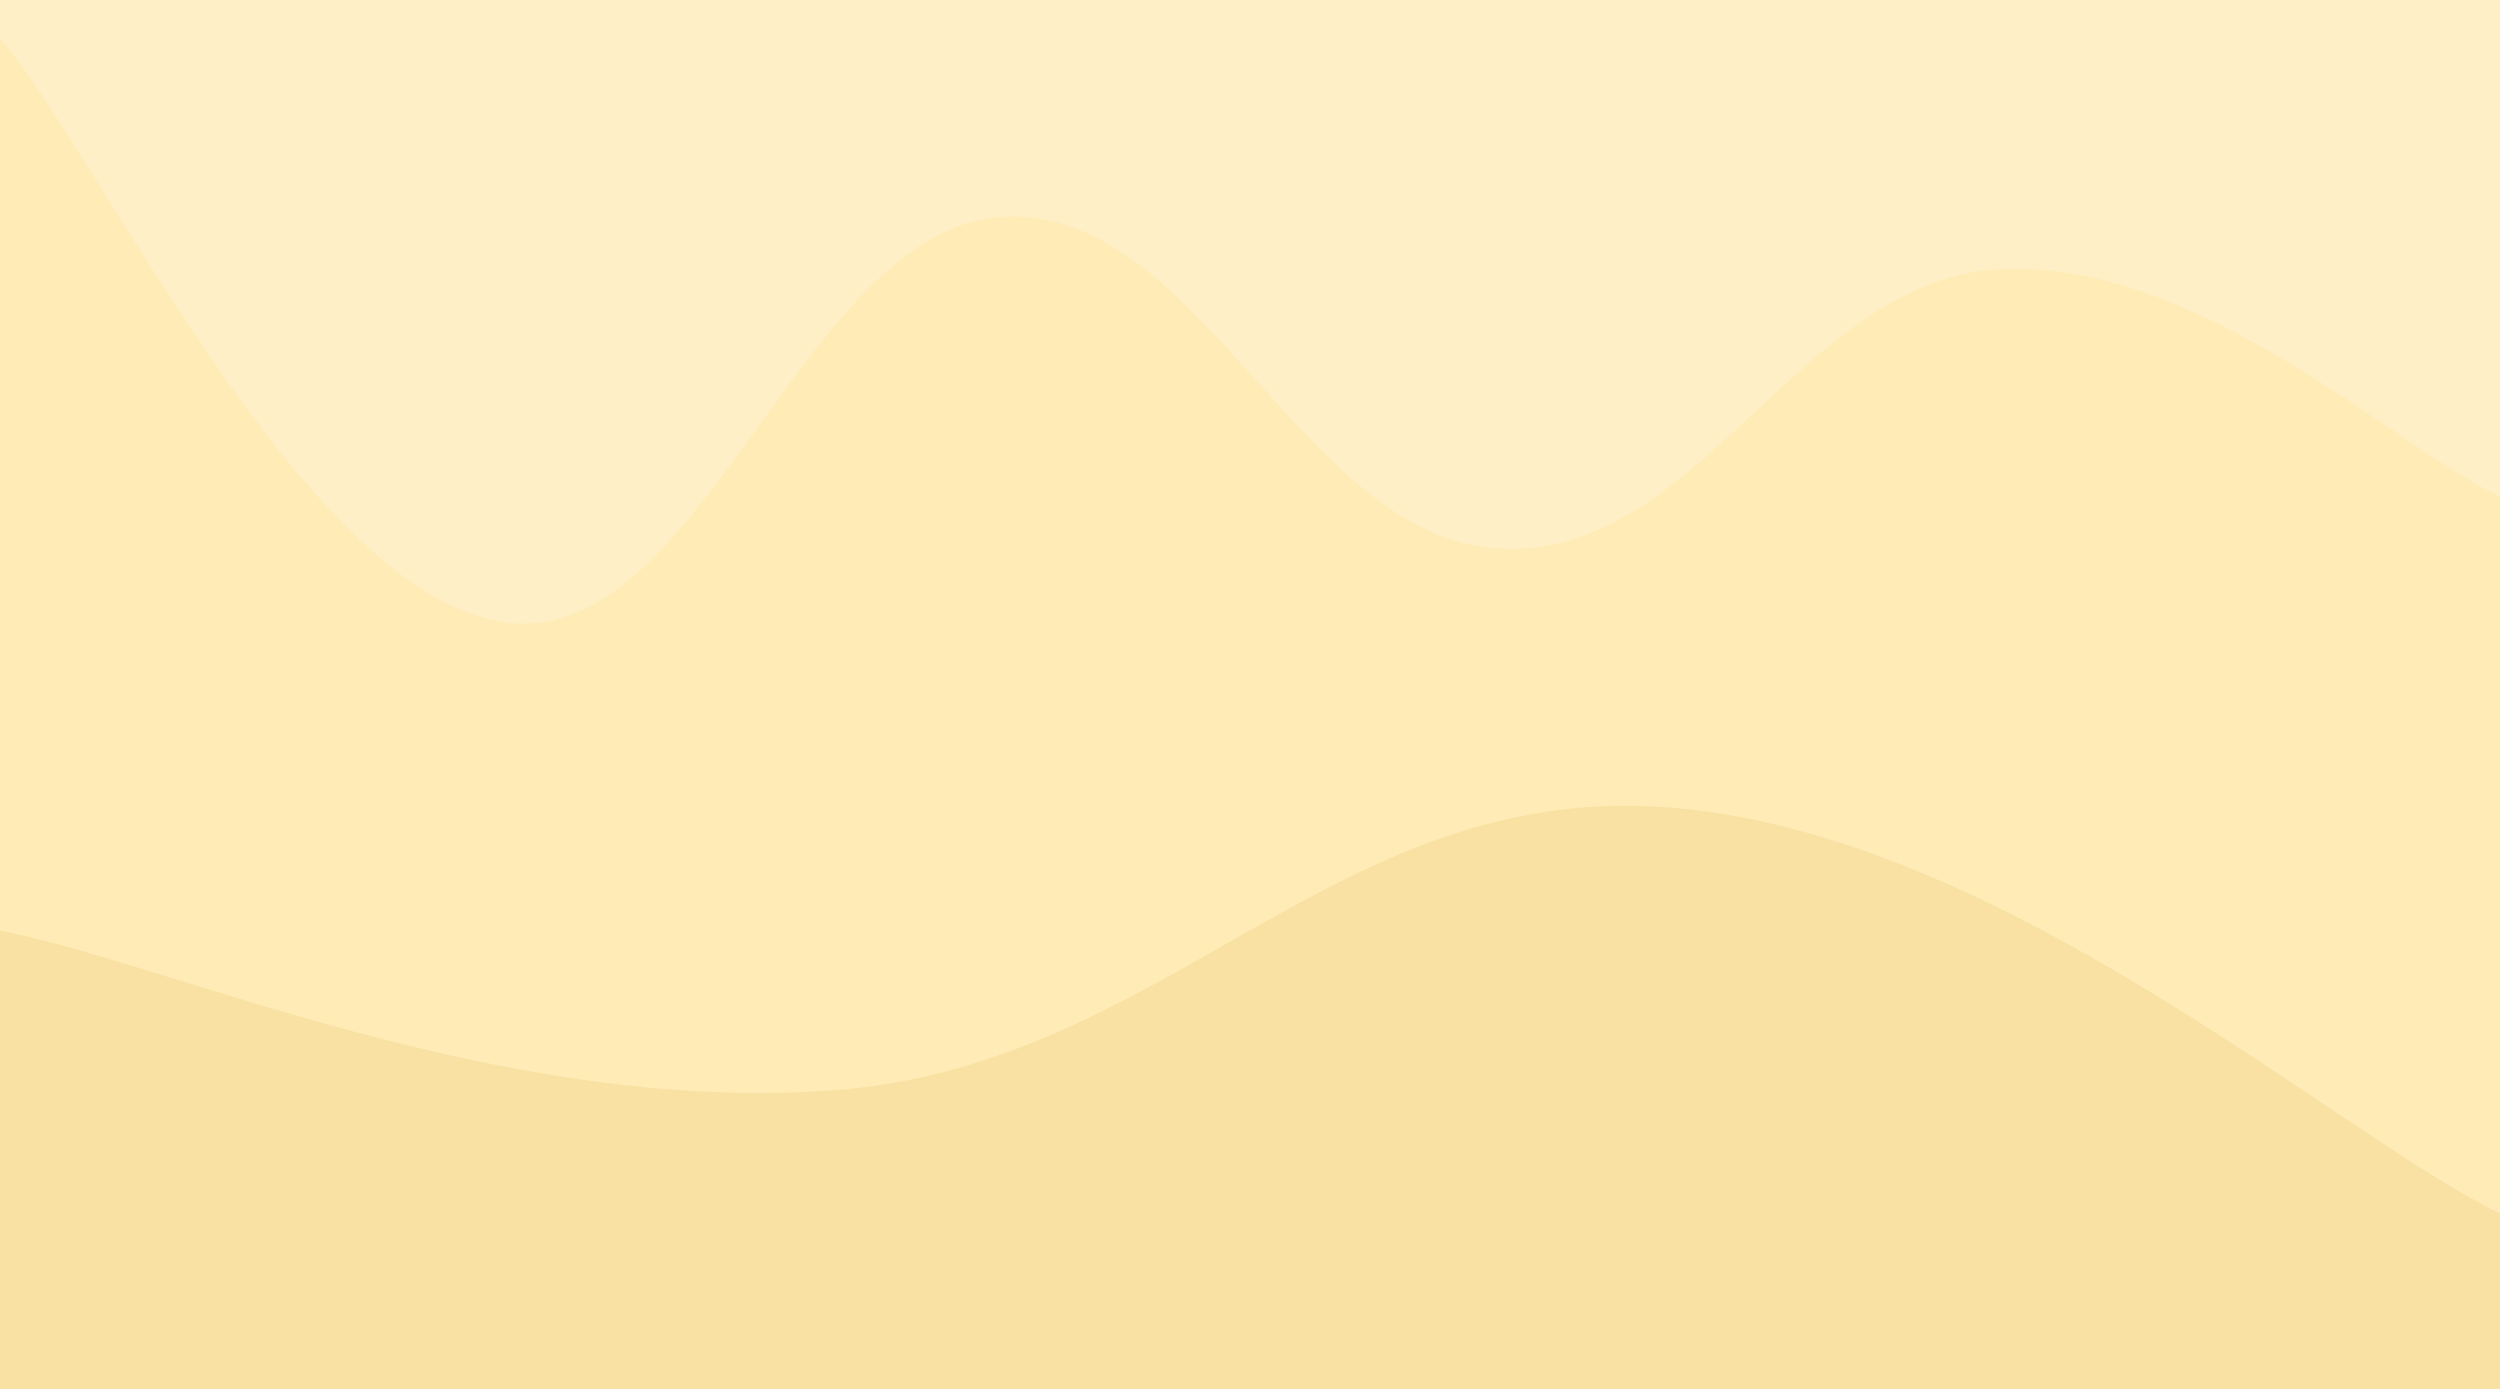 <?xml version="1.0" encoding="UTF-8"?> <svg xmlns="http://www.w3.org/2000/svg" width="1440" height="800" viewBox="0 0 1440 800" fill="none"> <path d="M1440 0H0V800H1440V0Z" fill="#FFEFC7"></path> <path d="M0 22C57.6 89.2 172.8 337.4 288 358C403.2 378.6 460.8 133.4 576 125C691.2 116.6 748.8 310 864 316C979.2 322 1036.8 161 1152 155C1267.2 149 1382.4 259.8 1440 286V800H0V22Z" fill="#FFEBB6"></path> <path d="M0 536C96 554.4 288 642.2 480 628C672 613.8 768 450.8 960 465C1152 479.2 1344 652.2 1440 699V800H0V536Z" fill="#F9E1A3"></path> </svg> 